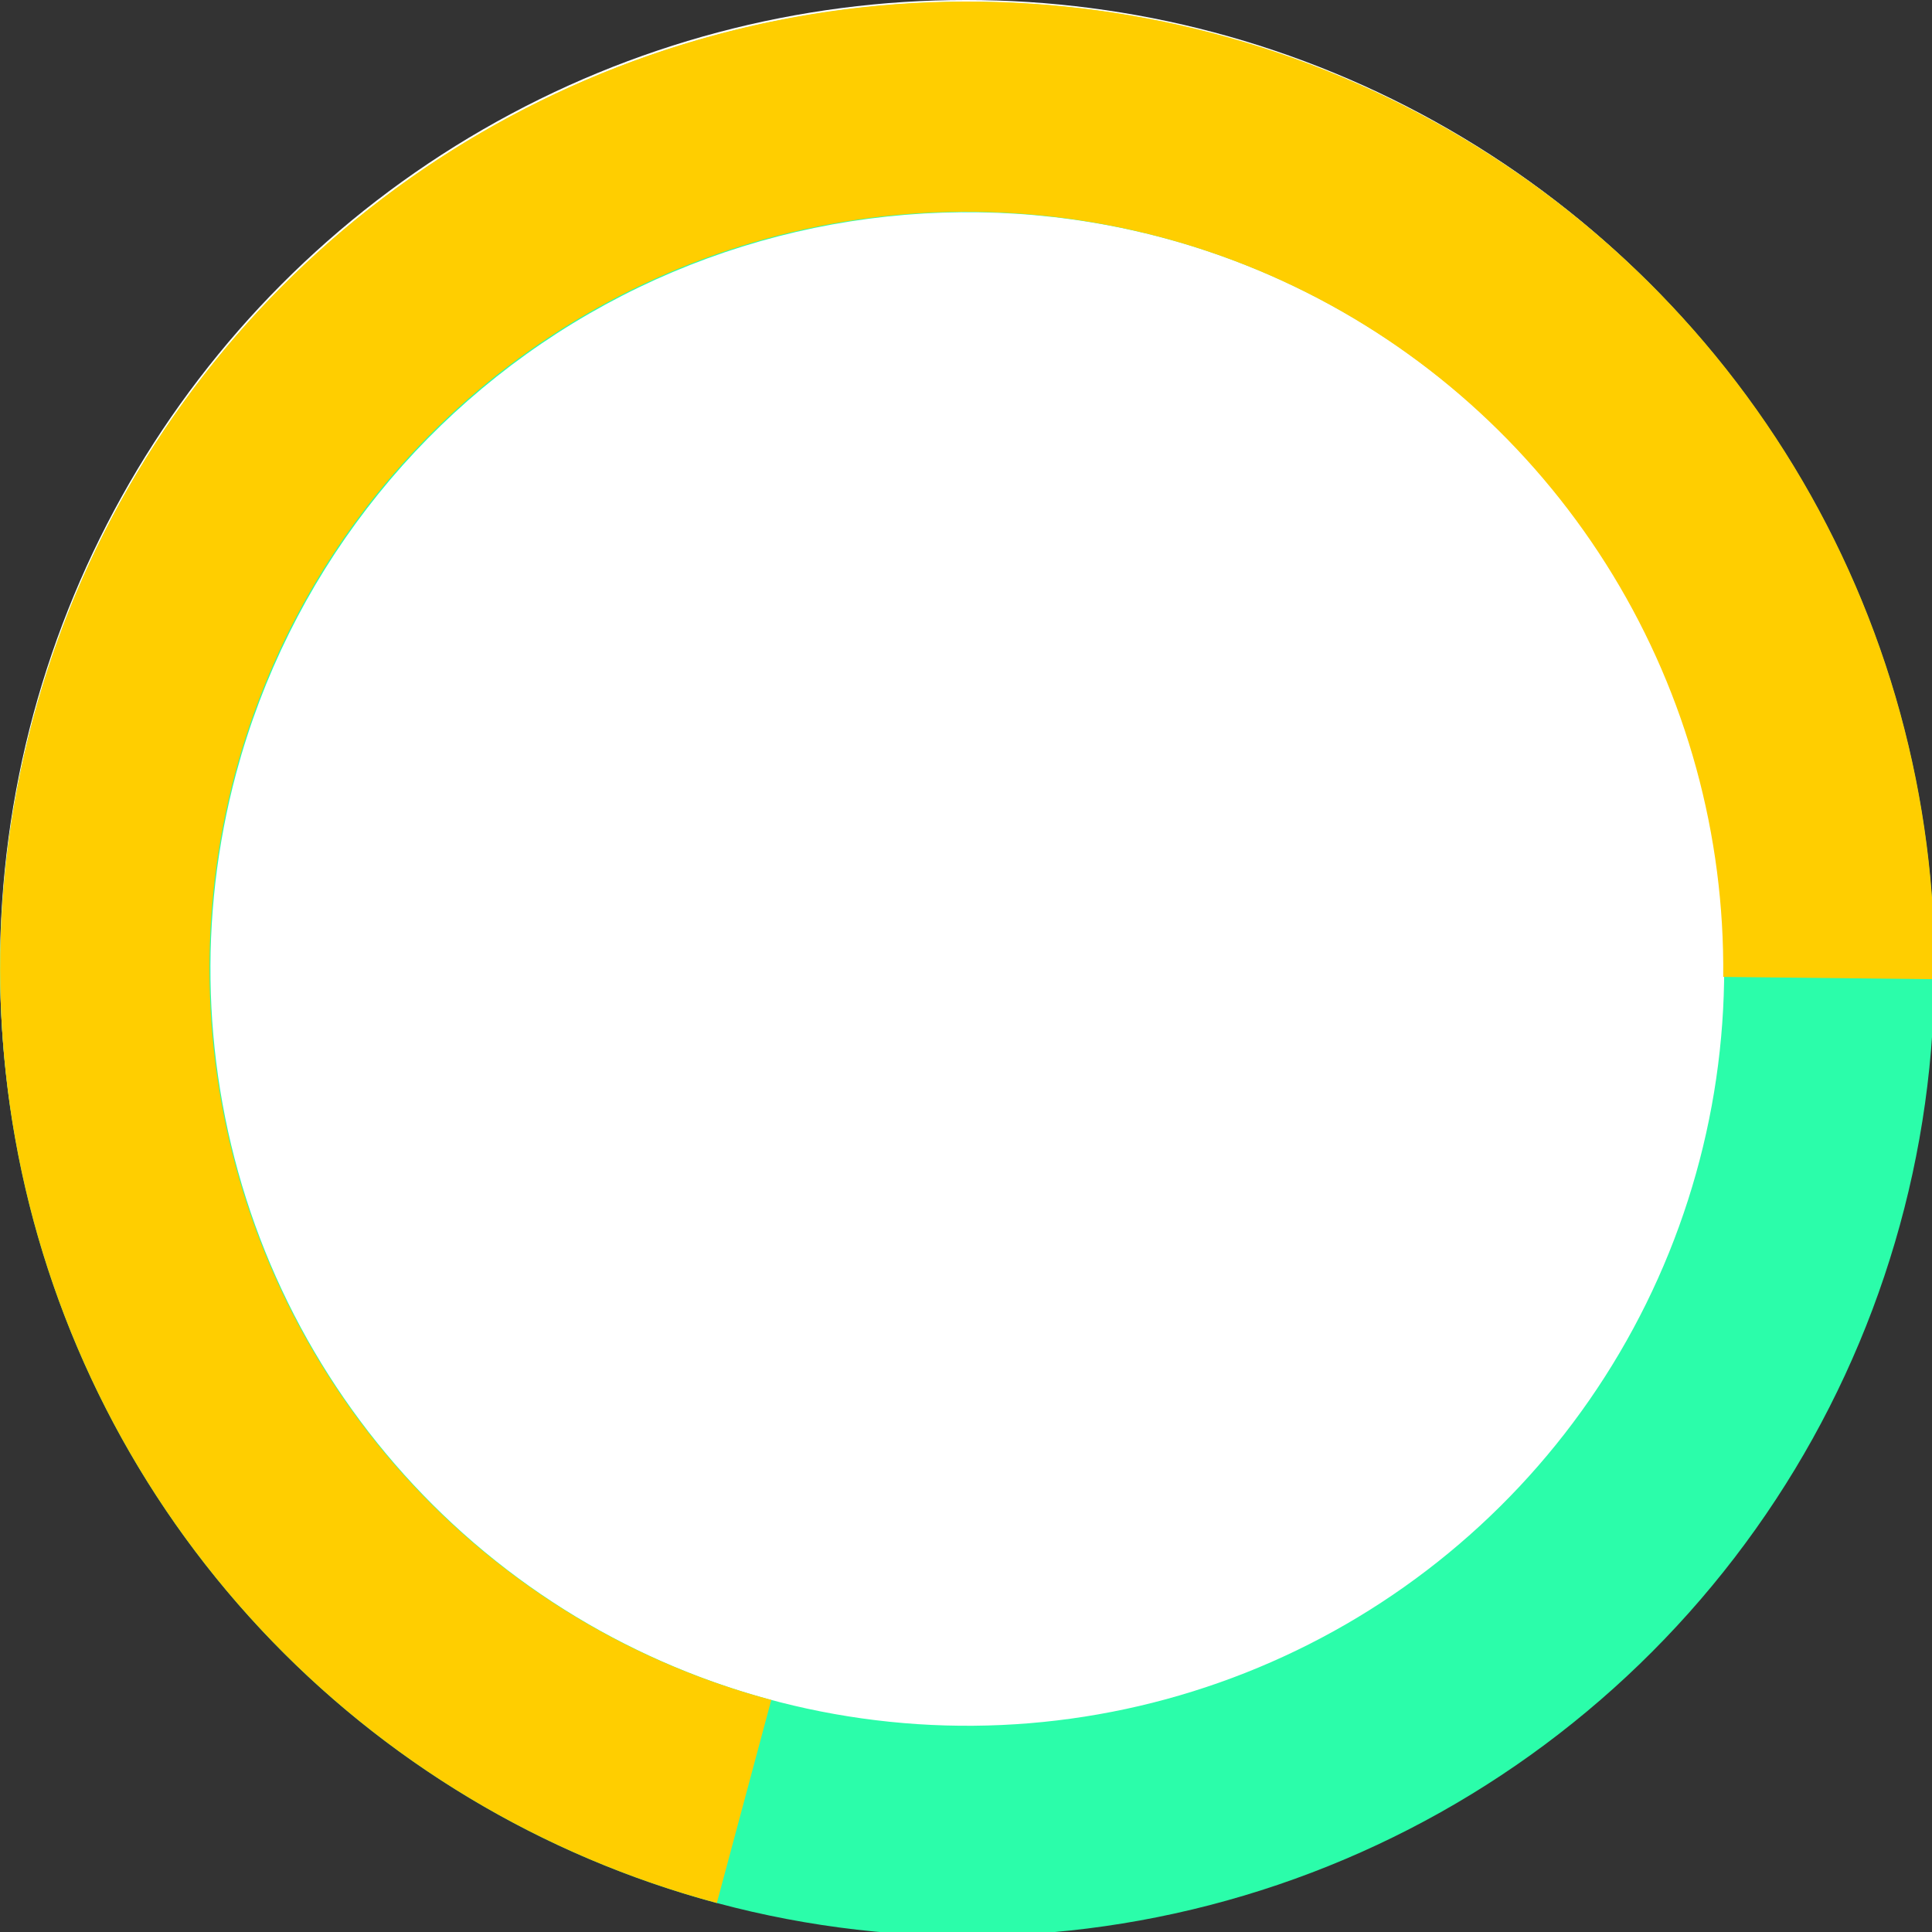 <svg width="171" height="171" viewBox="0 0 171 171" fill="none" xmlns="http://www.w3.org/2000/svg">
<rect x="0" y="0" width="171" height="171" fill="#333333" stroke="none"/>
<g clip-path="url(#clip0)">
<circle cx="85.5" cy="85.5" r="85.5" fill="white"/>
<path d="M63.449 168.434C79.801 172.819 97.087 172.256 113.119 166.816C129.151 161.377 143.21 151.305 153.519 137.875C163.827 124.446 169.922 108.261 171.032 91.367C172.141 74.474 168.217 57.63 159.754 42.967C151.292 28.304 138.671 16.48 123.488 8.99C108.305 1.5 91.242 -1.32 74.457 0.887C57.671 3.094 41.917 10.229 29.187 21.39C16.457 32.55 7.322 47.236 2.938 63.588C-2.942 85.516 0.131 108.881 11.479 128.544C22.827 148.206 41.521 162.555 63.449 168.434V168.434ZM102.965 21.051C115.762 24.482 127.255 31.631 135.99 41.594C144.724 51.557 150.308 63.886 152.036 77.023C153.763 90.159 151.556 103.513 145.694 115.395C139.832 127.277 130.578 137.155 119.103 143.778C107.627 150.4 94.446 153.472 81.225 152.603C68.004 151.735 55.337 146.965 44.827 138.898C34.316 130.83 26.434 119.827 22.177 107.28C17.92 94.733 17.48 81.205 20.911 68.408C25.53 51.258 36.763 36.641 52.146 27.763C67.529 18.885 85.805 16.471 102.965 21.051" fill="#2BFDAA"/>
<path d="M63.446 168.434L68.265 150.46C56.151 147.229 45.187 140.662 36.62 131.508C28.053 122.353 22.227 110.978 19.805 98.677C17.382 86.375 18.46 73.641 22.917 61.922C27.373 50.203 35.029 39.969 45.014 32.386C54.998 24.802 66.91 20.173 79.395 19.024C91.88 17.875 104.437 20.253 115.637 25.887C126.838 31.521 136.233 40.186 142.753 50.895C149.273 61.604 152.657 73.928 152.52 86.465L171.229 86.666C171.401 70.65 167.076 54.907 158.747 41.226C150.417 27.545 138.417 16.475 124.11 9.274C109.803 2.074 93.762 -0.969 77.812 0.493C61.862 1.954 46.641 7.861 33.881 17.542C21.12 27.222 11.332 40.289 5.627 55.255C-0.078 70.222 -1.469 86.489 1.611 102.207C4.69 117.925 12.118 132.464 23.049 144.172C33.98 155.879 47.976 164.285 63.446 168.434" fill="#FFCE00"/>
</g>
<defs>
<clipPath id="clip0">
<rect width="171" height="171" fill="white"/>
</clipPath>
</defs>
</svg>

